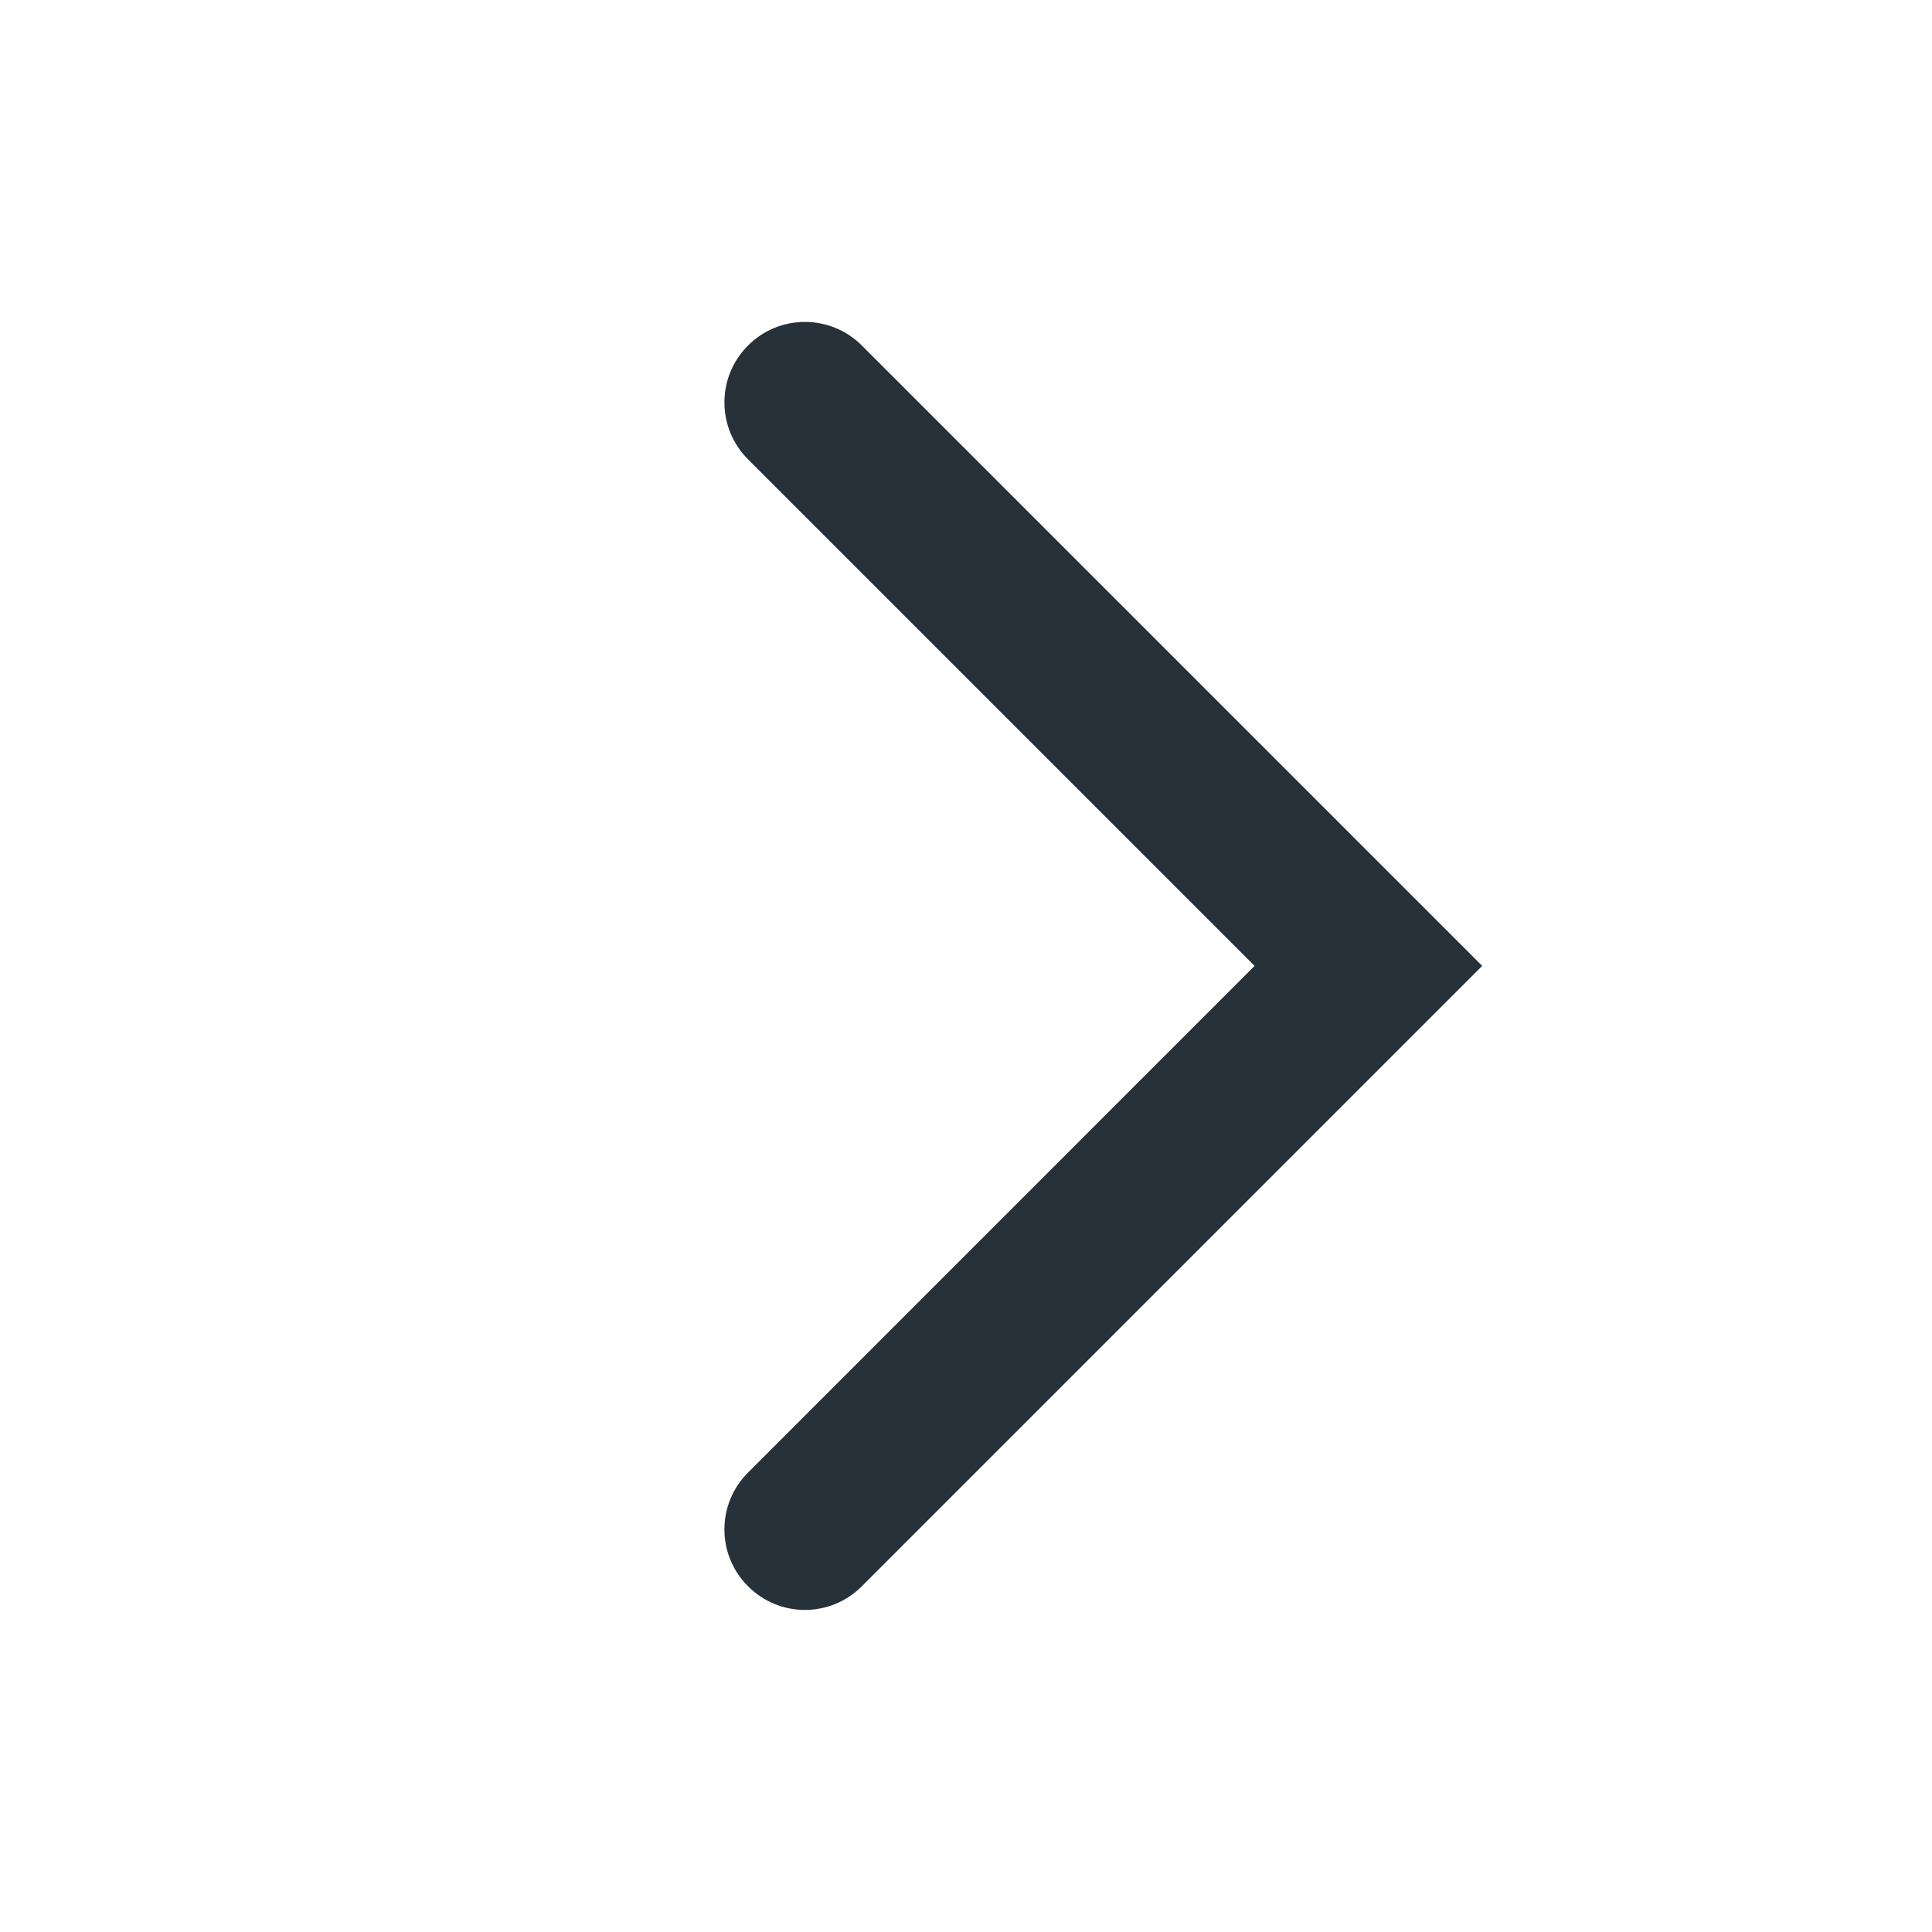 <svg width="16" height="16" viewBox="0 0 16 16" fill="none" xmlns="http://www.w3.org/2000/svg">
<g id="chevronUp">
<path id="icon" fill-rule="evenodd" clip-rule="evenodd" d="M6.195 2.861C6.455 2.601 6.877 2.601 7.137 2.861L12.275 7.999L7.137 13.137C6.877 13.398 6.455 13.398 6.195 13.137C5.934 12.877 5.934 12.455 6.195 12.195L10.39 7.999L6.195 3.804C5.934 3.544 5.934 3.122 6.195 2.861Z" fill="#26313A"/>
</g>
</svg>
